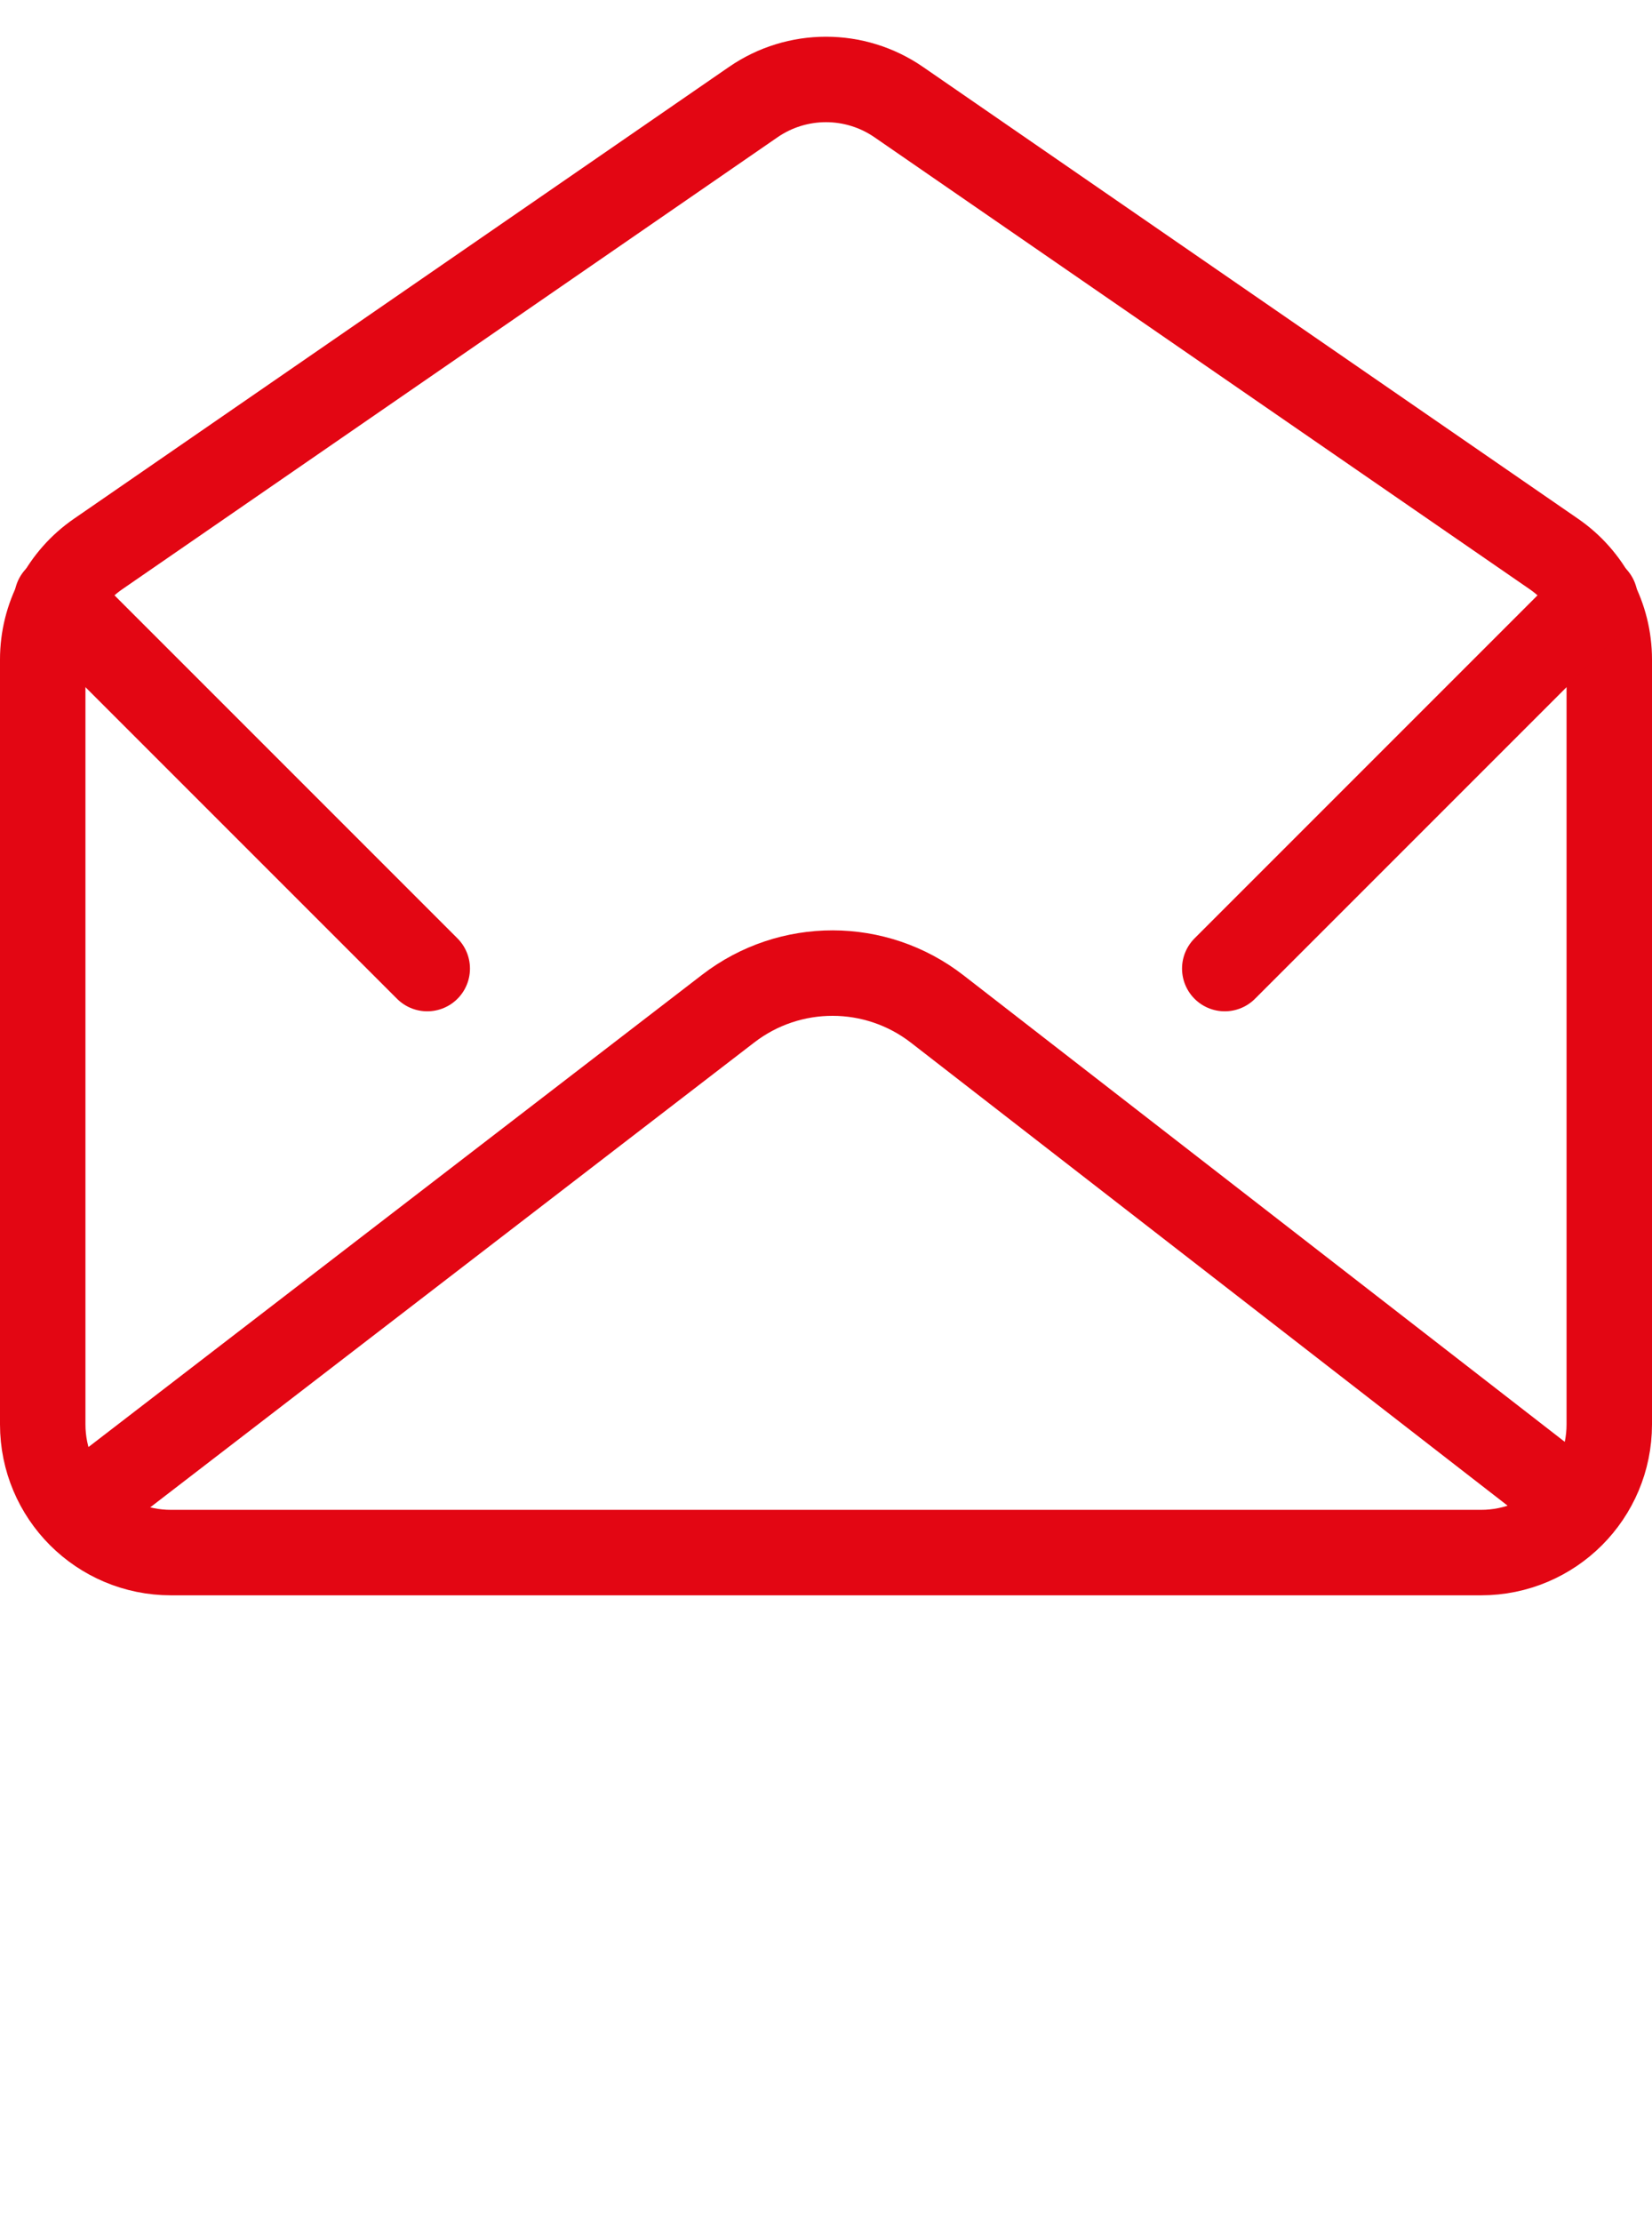 <svg width="29" height="39" viewBox="0 0 29 39" fill="none" xmlns="http://www.w3.org/2000/svg">
<path d="M0.75 11.575C0.75 10.835 1.114 10.143 1.723 9.723L13.223 1.792C13.992 1.262 15.008 1.262 15.777 1.792L27.277 9.723C27.886 10.143 28.25 10.835 28.25 11.575V25C28.25 26.243 27.243 27.25 26 27.25H3C1.757 27.25 0.75 26.243 0.75 25V11.575Z" stroke="#E30613" stroke-width="1.5" stroke-linecap="round"/>
<path d="M27.393 26.197L16.452 17.709C15.373 16.872 13.866 16.869 12.784 17.702L2 26" stroke="#E30613" stroke-width="1.5" stroke-linecap="round"/>
<path d="M28 10.5L21.5 17" stroke="#E30613" stroke-width="1.5" stroke-linecap="round"/>
<path d="M1 10.5L7.5 17" stroke="#E30613" stroke-width="1.5" stroke-linecap="round"/>
</svg>
